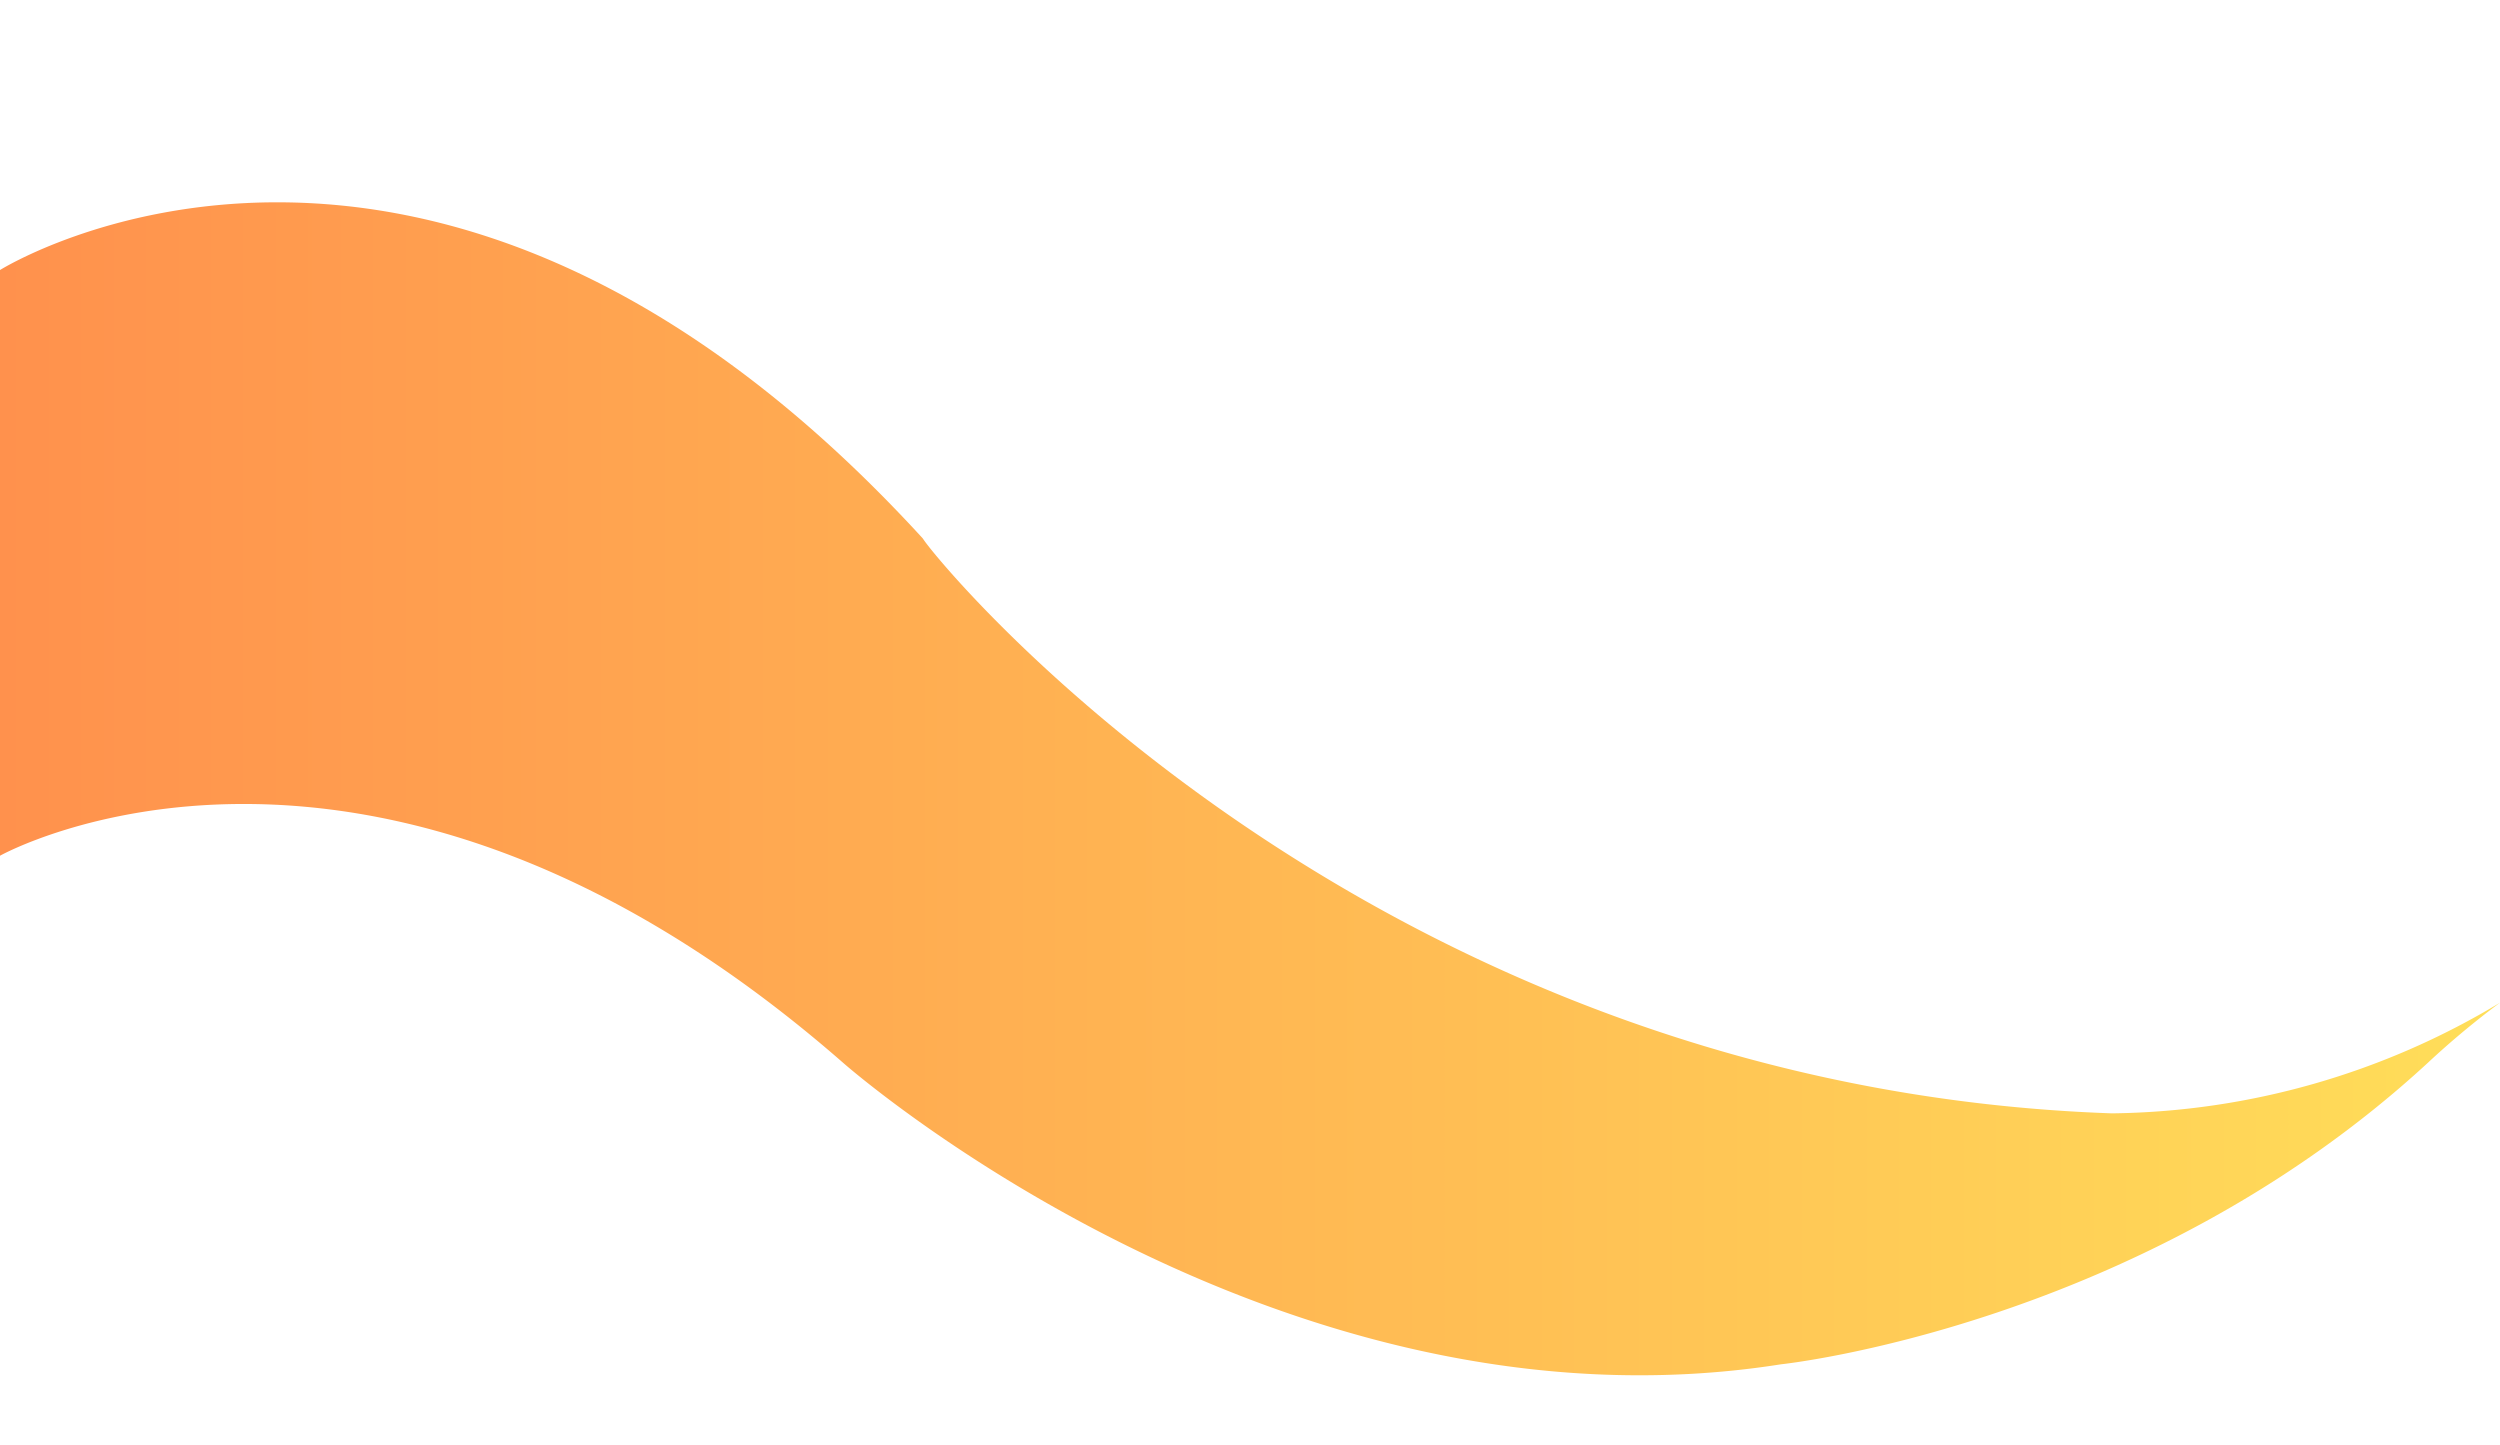 <?xml version="1.0" encoding="UTF-8" standalone="no"?><svg xmlns="http://www.w3.org/2000/svg" xmlns:xlink="http://www.w3.org/1999/xlink" fill="#000000" height="75.7" preserveAspectRatio="xMidYMid meet" version="1" viewBox="0.0 -10.6 131.0 75.7" width="131" zoomAndPan="magnify"><defs><linearGradient gradientUnits="userSpaceOnUse" id="a" x2="130.97" xlink:actuate="onLoad" xlink:show="other" xlink:type="simple" y1="30.73" y2="30.73"><stop offset="0" stop-color="#ff914d"/><stop offset="1" stop-color="#ffde59"/></linearGradient></defs><g data-name="Layer 2"><g data-name="Layer 1"><path d="M131,41.94a44,44,0,0,0-3.78,3.15c-15,13.83-33.9,15.8-33.9,15.8C66.83,65.07,44.19,45.1,44.19,45.1,19.36,23.39,0,34.24,0,34.24V3.55S22.52-10.6,48.35,17.61l.09.13c1.47,2.06,23.84,28.66,62.23,30A40.26,40.26,0,0,0,131,41.94Z" fill="url(#a)"/></g></g></svg>